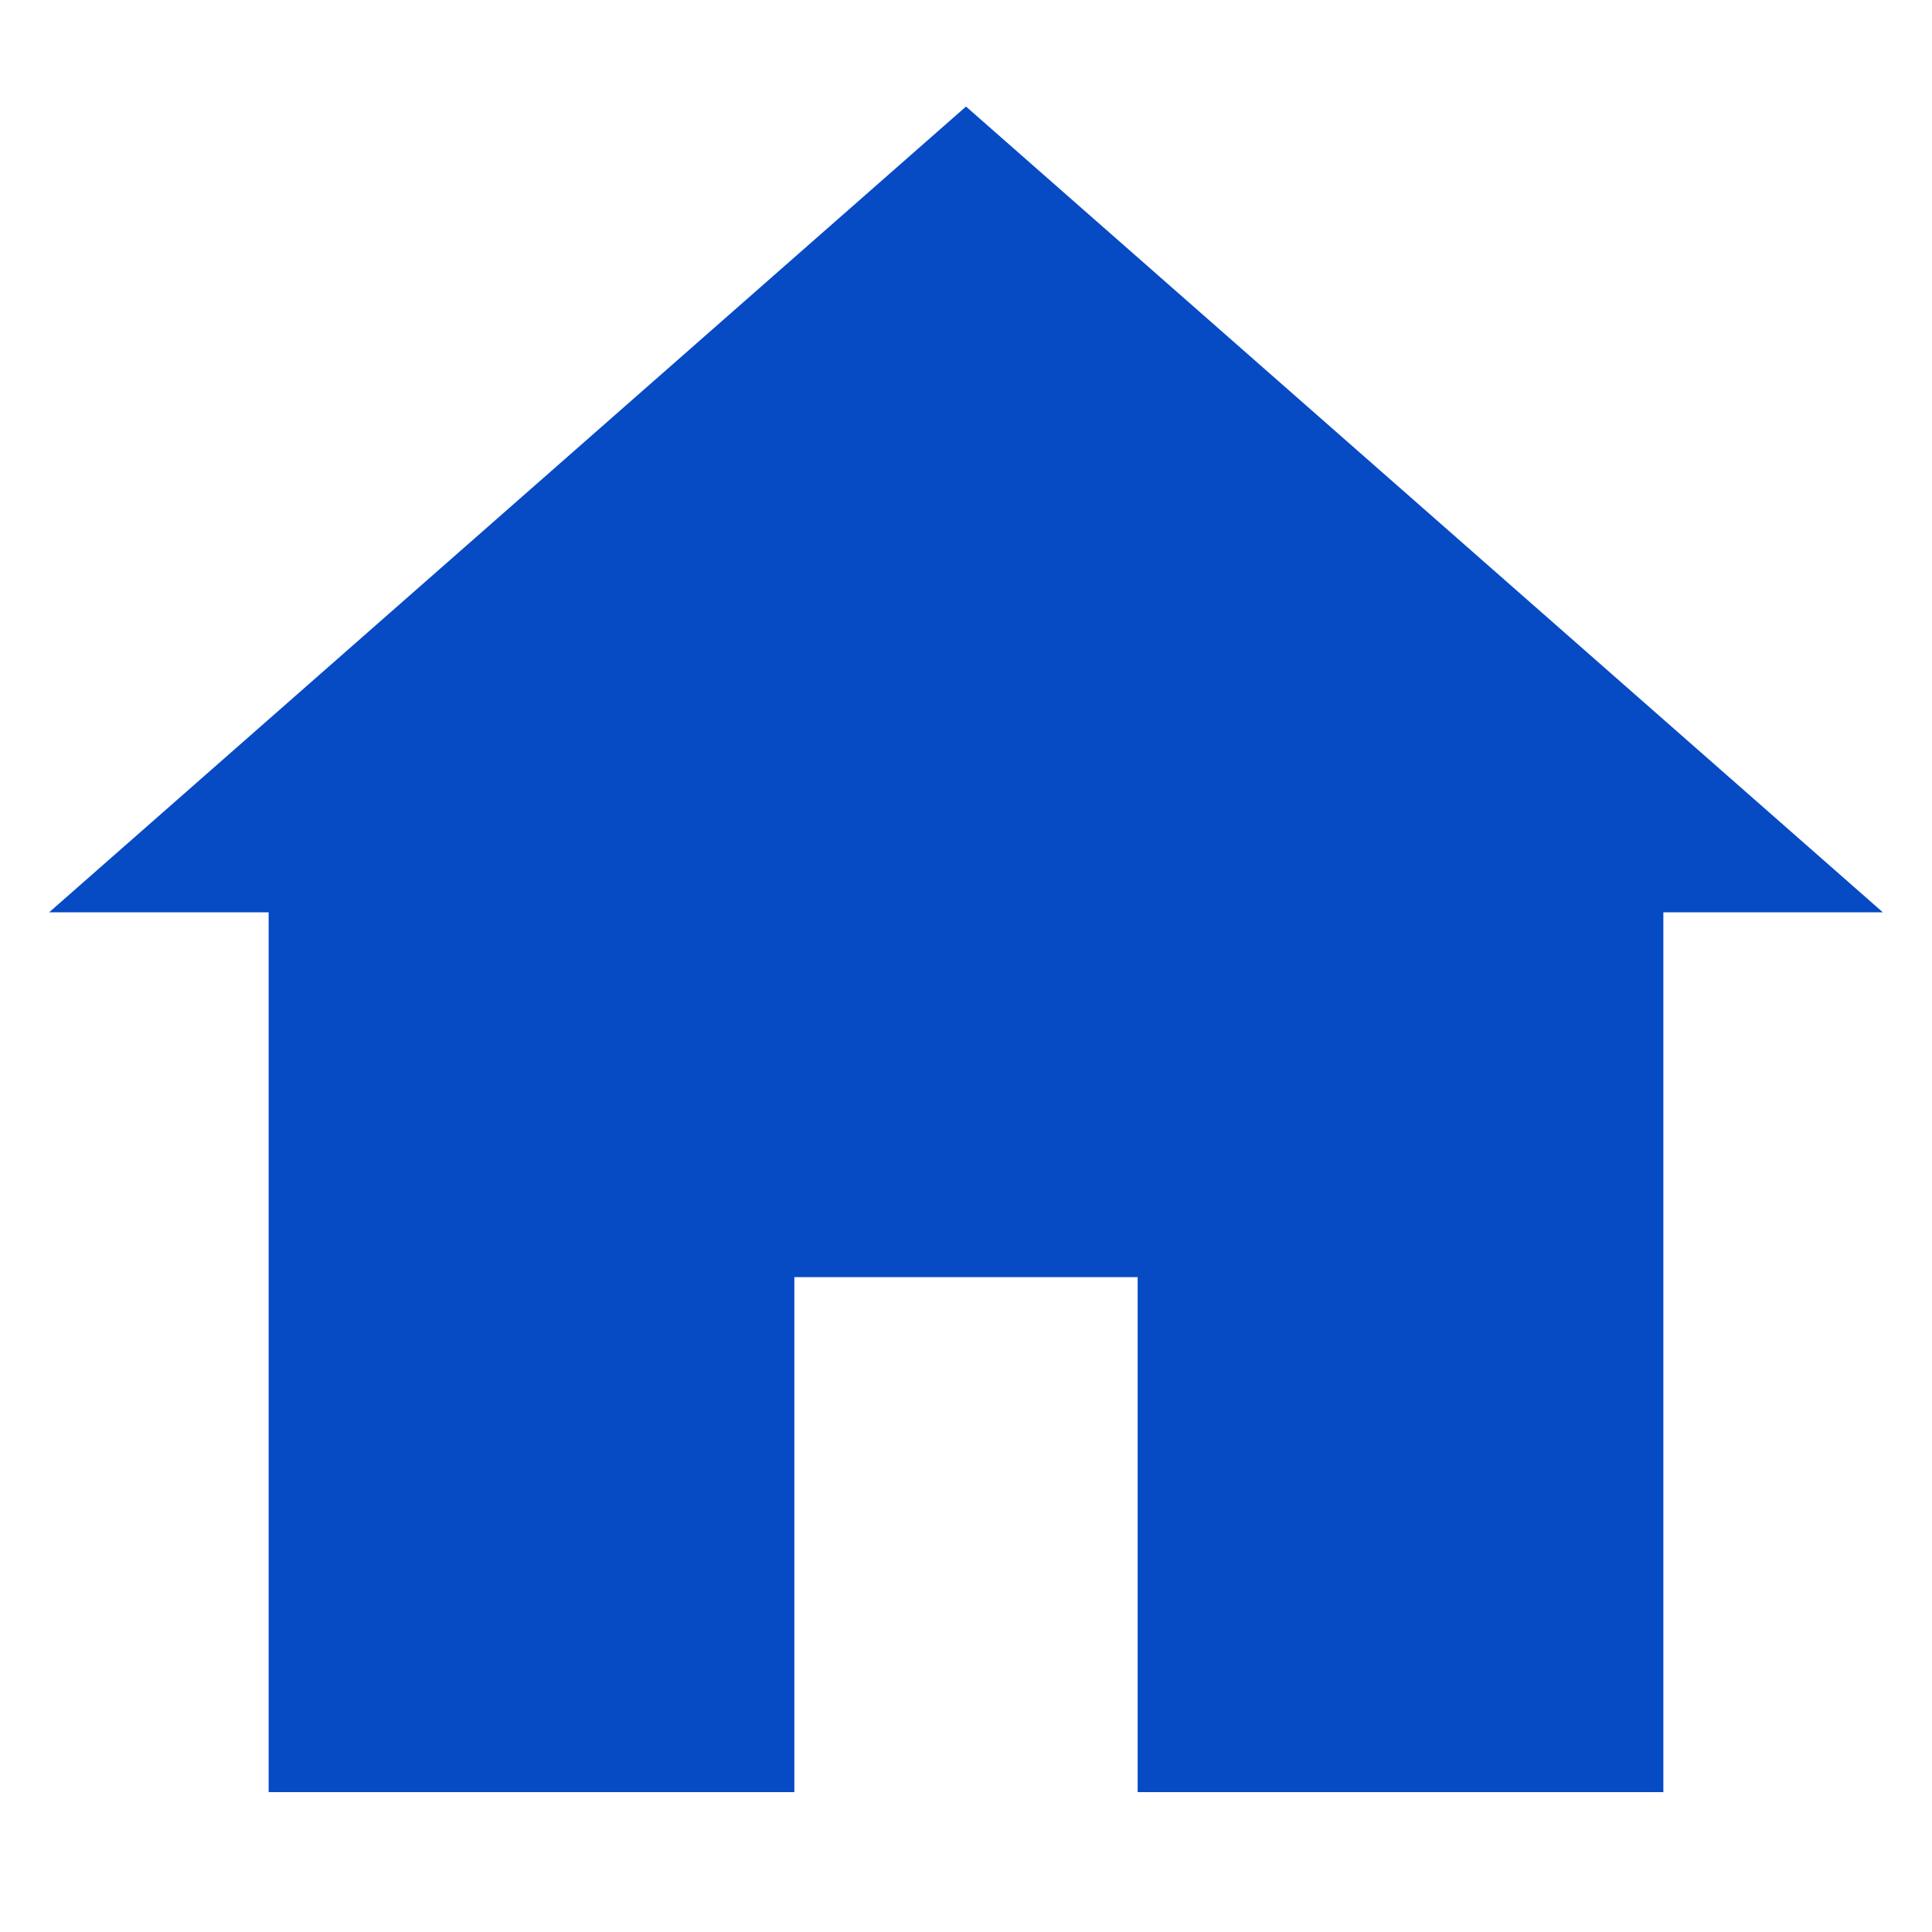 <svg class="chakra-icon css-g7h3az" focusable="false" viewBox="0 0 20 20" xmlns="http://www.w3.org/2000/svg"><path d="M19.491 9.444L10 1.103L0.509 9.444H2.781V18.552H8.223V13.221H11.777V18.552H17.219V9.444H19.491Z" fill="#064AC4"></path></svg>